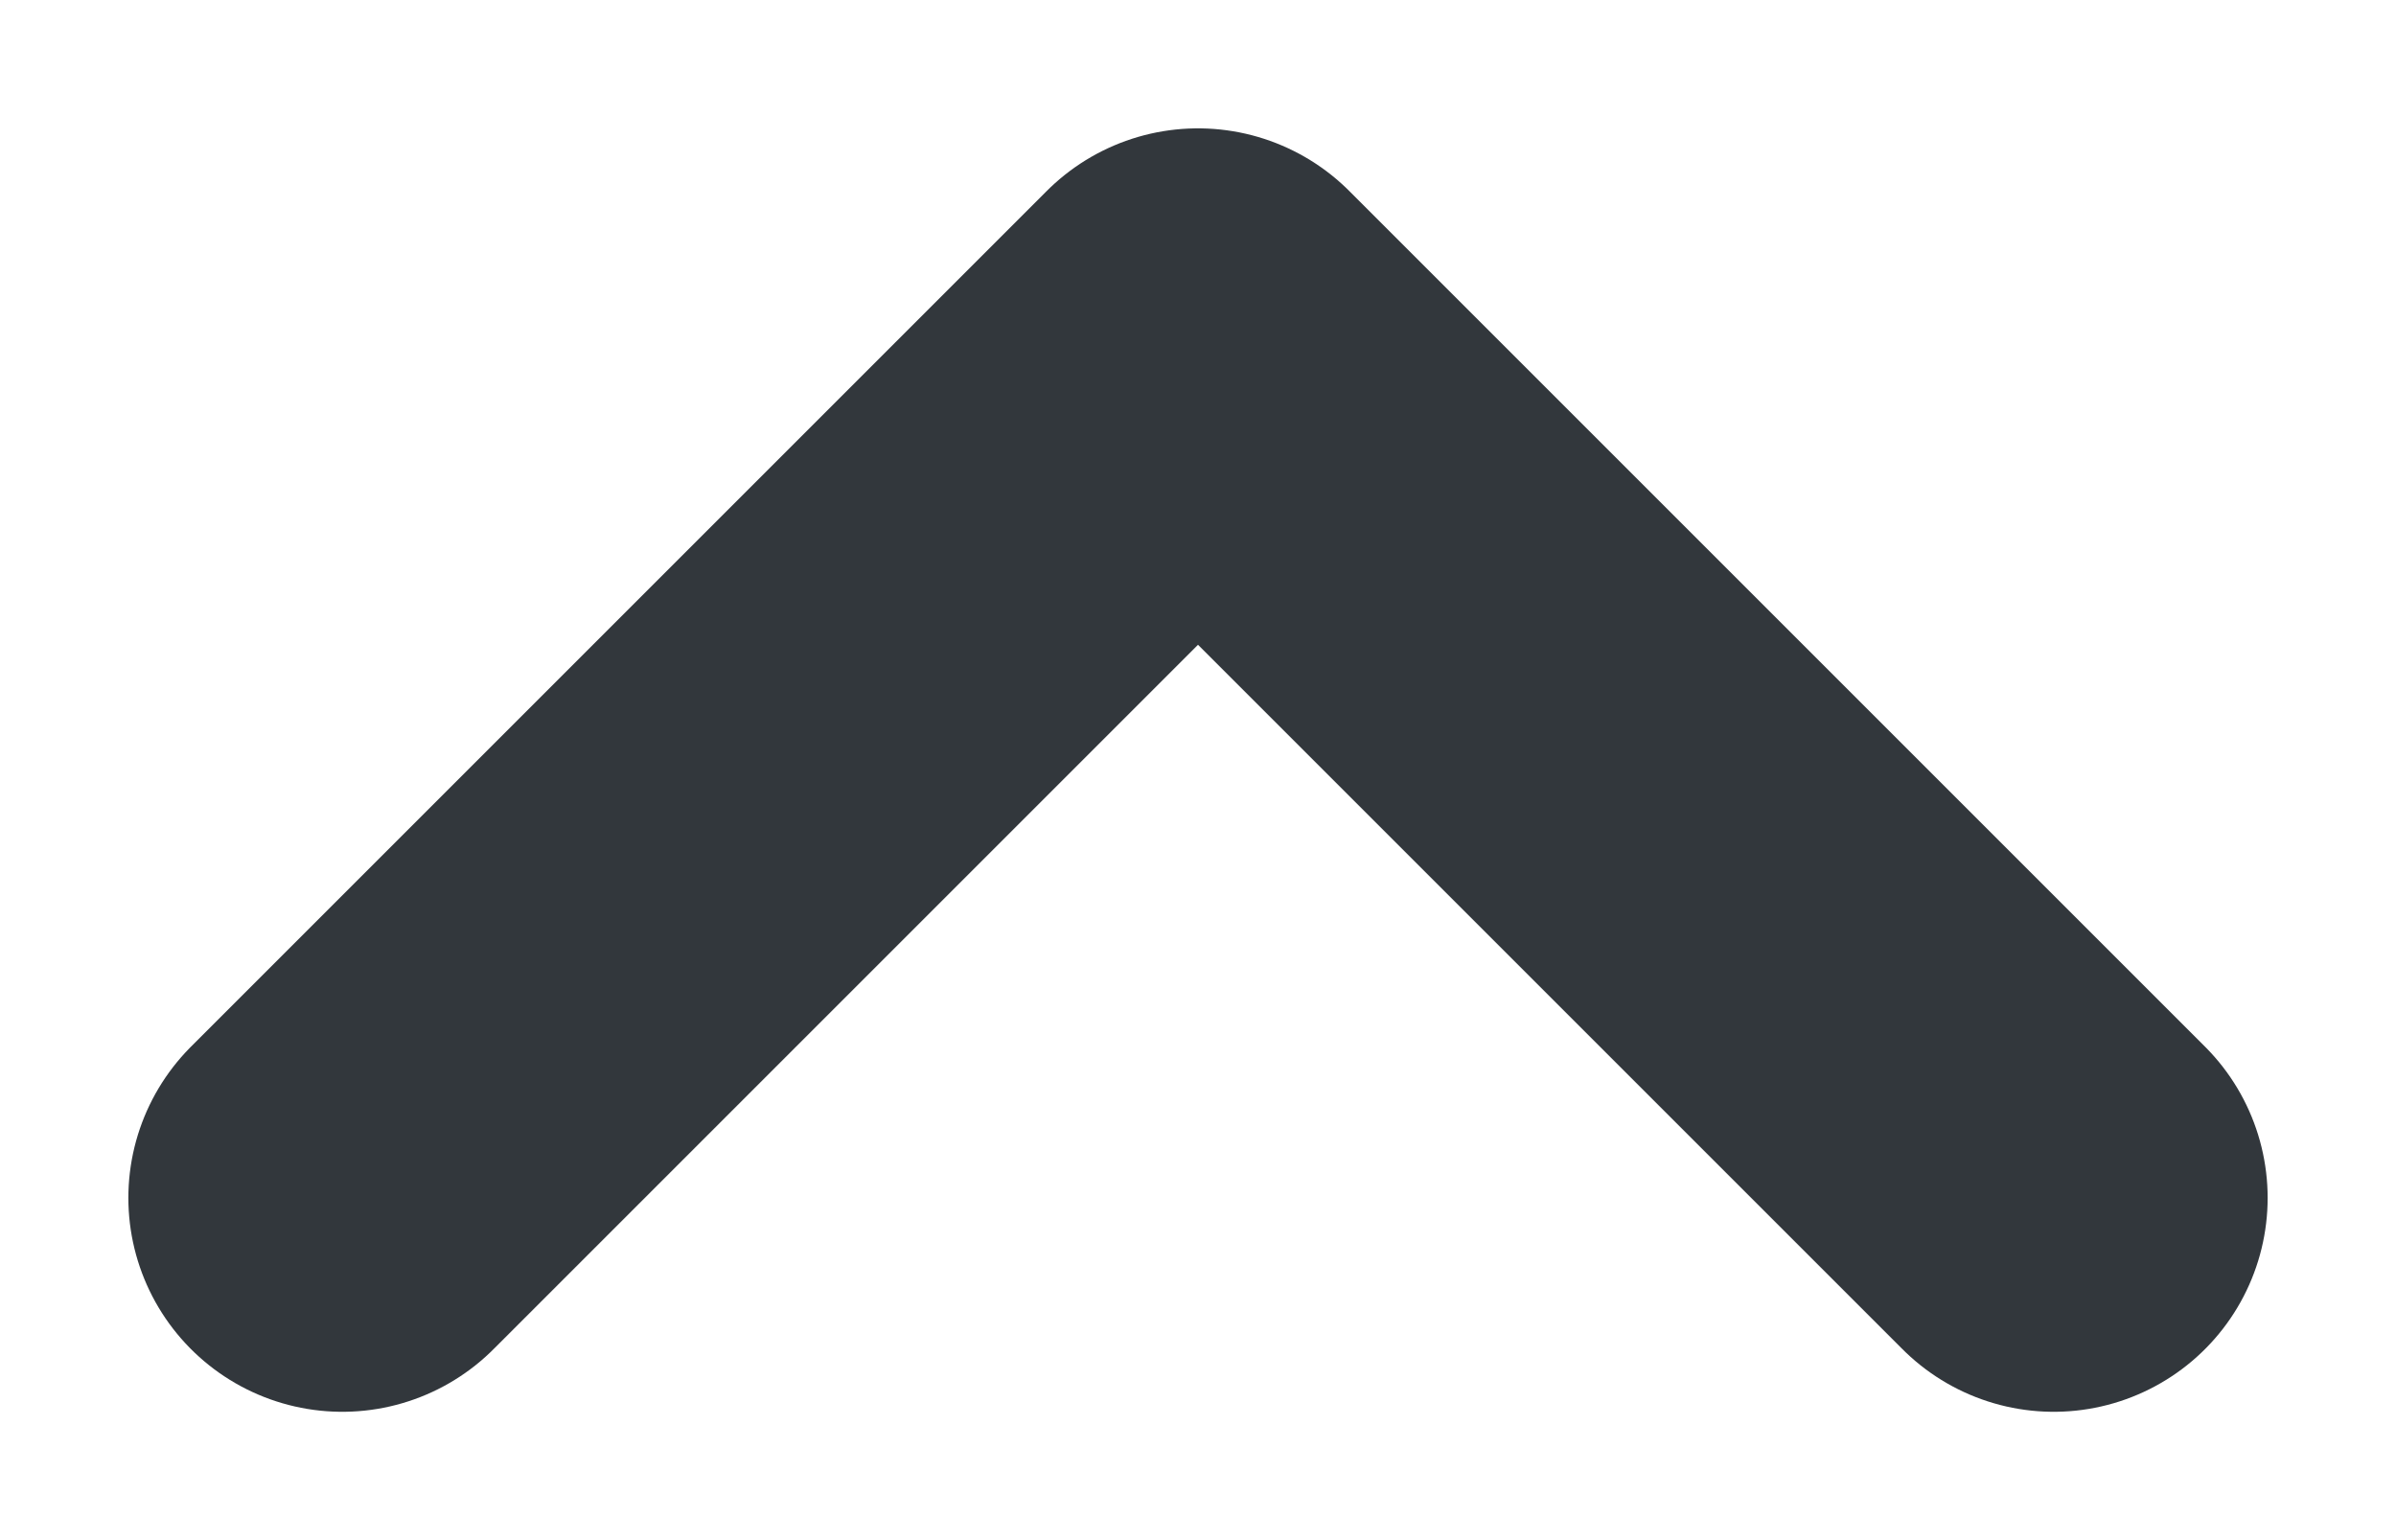 <?xml version="1.0" encoding="UTF-8"?> <svg xmlns="http://www.w3.org/2000/svg" width="14" height="9" viewBox="0 0 14 9" fill="none"><path d="M12 7L7 2L2 7" stroke="#32373C" stroke-width="2.5" stroke-linecap="round" stroke-linejoin="round"></path></svg> 